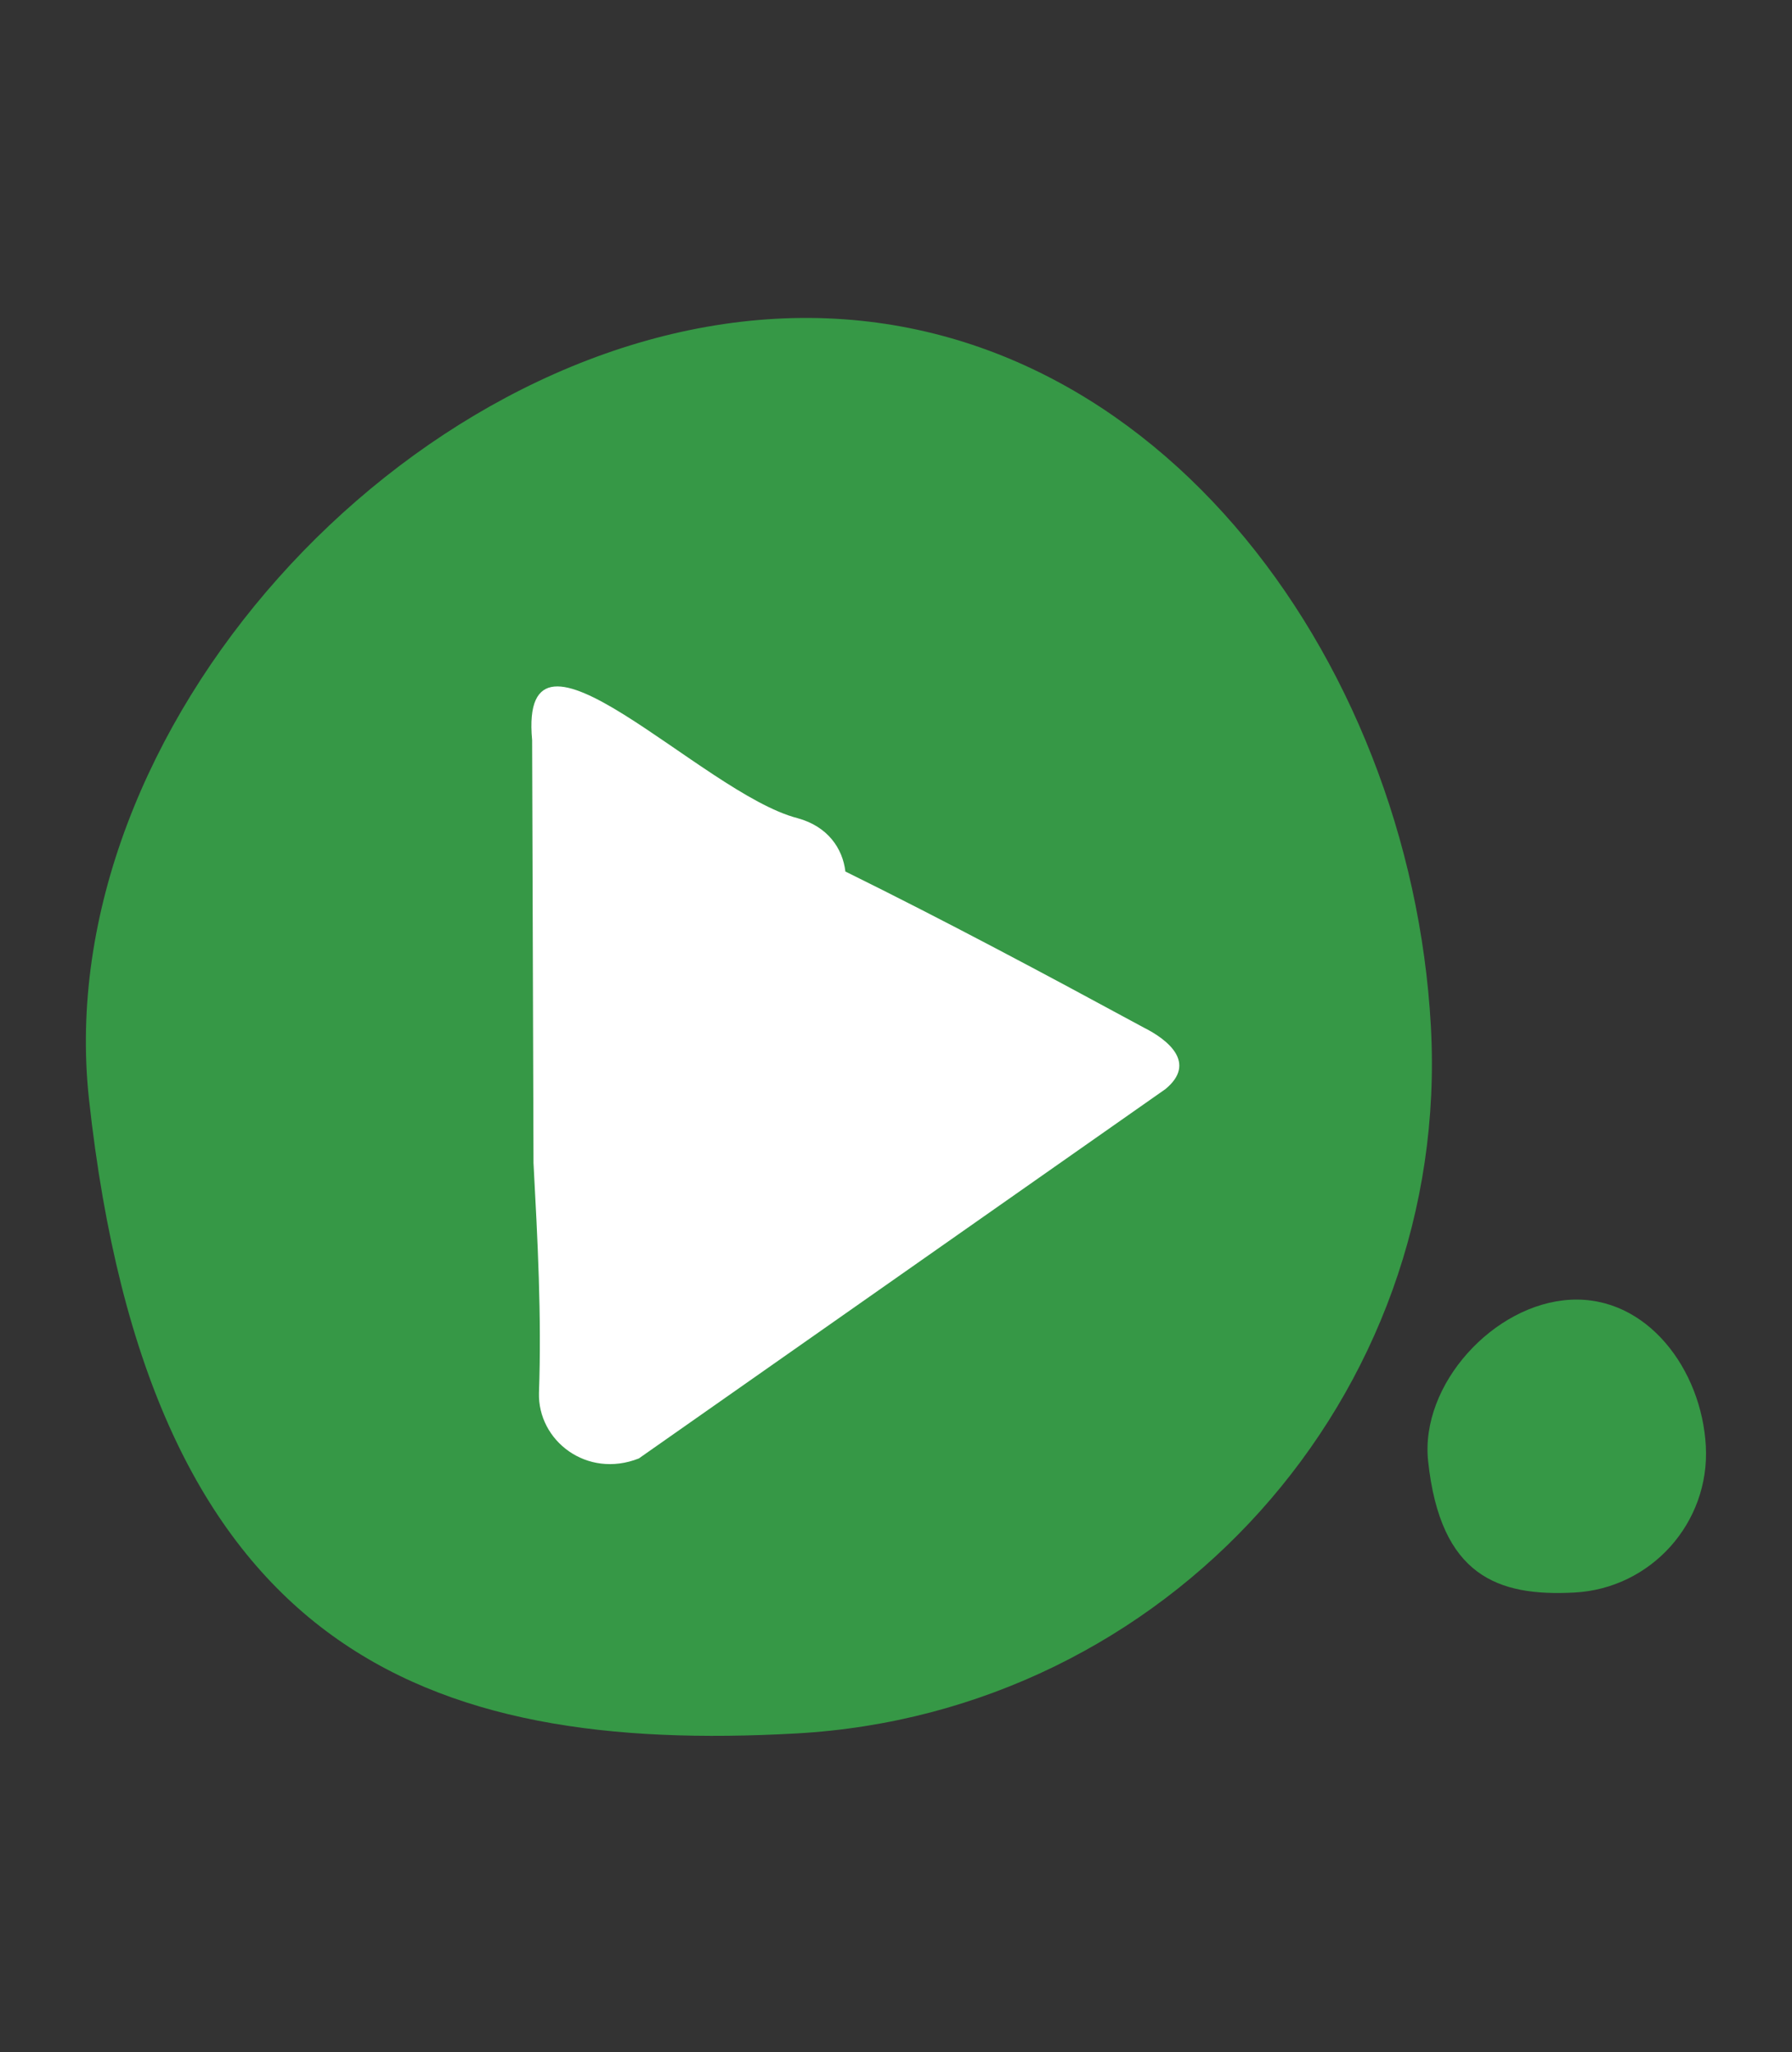 <svg width="276" height="316" viewBox="0 0 276 316" fill="none" xmlns="http://www.w3.org/2000/svg">
<rect x="0" y="0" width="276" height="316" fill="#333333" stroke="none"/>
<path d="M220.379 158C217.218 100.91 176.556 45.925 119.46 49.086C62.363 52.245 7.585 112.286 13.695 169.166C22.965 254.275 65.524 270.075 122.62 266.915C179.716 263.755 223.539 215.091 220.379 158Z" fill="#369846"/>
<path d="M262.727 222.675C262.095 210.878 253.667 199.502 241.869 200.134C230.07 200.766 218.693 213.195 219.957 224.992C221.853 242.688 230.702 245.848 242.501 245.216C254.299 244.584 263.359 234.472 262.727 222.675Z" fill="#369846"/>
<path d="M176.134 158.211C160.965 149.995 145.585 141.779 130.204 134.195C129.783 130.613 127.466 127.243 122.83 125.979C108.082 122.187 79.85 91.219 81.957 113.971L82.168 179.067C82.8 190.864 83.432 202.661 83.011 214.459C82.8 221.832 90.385 227.731 98.391 224.571L179.505 167.691C184.351 163.688 179.927 160.107 176.134 158.211Z" fill="white"/>
</svg>
